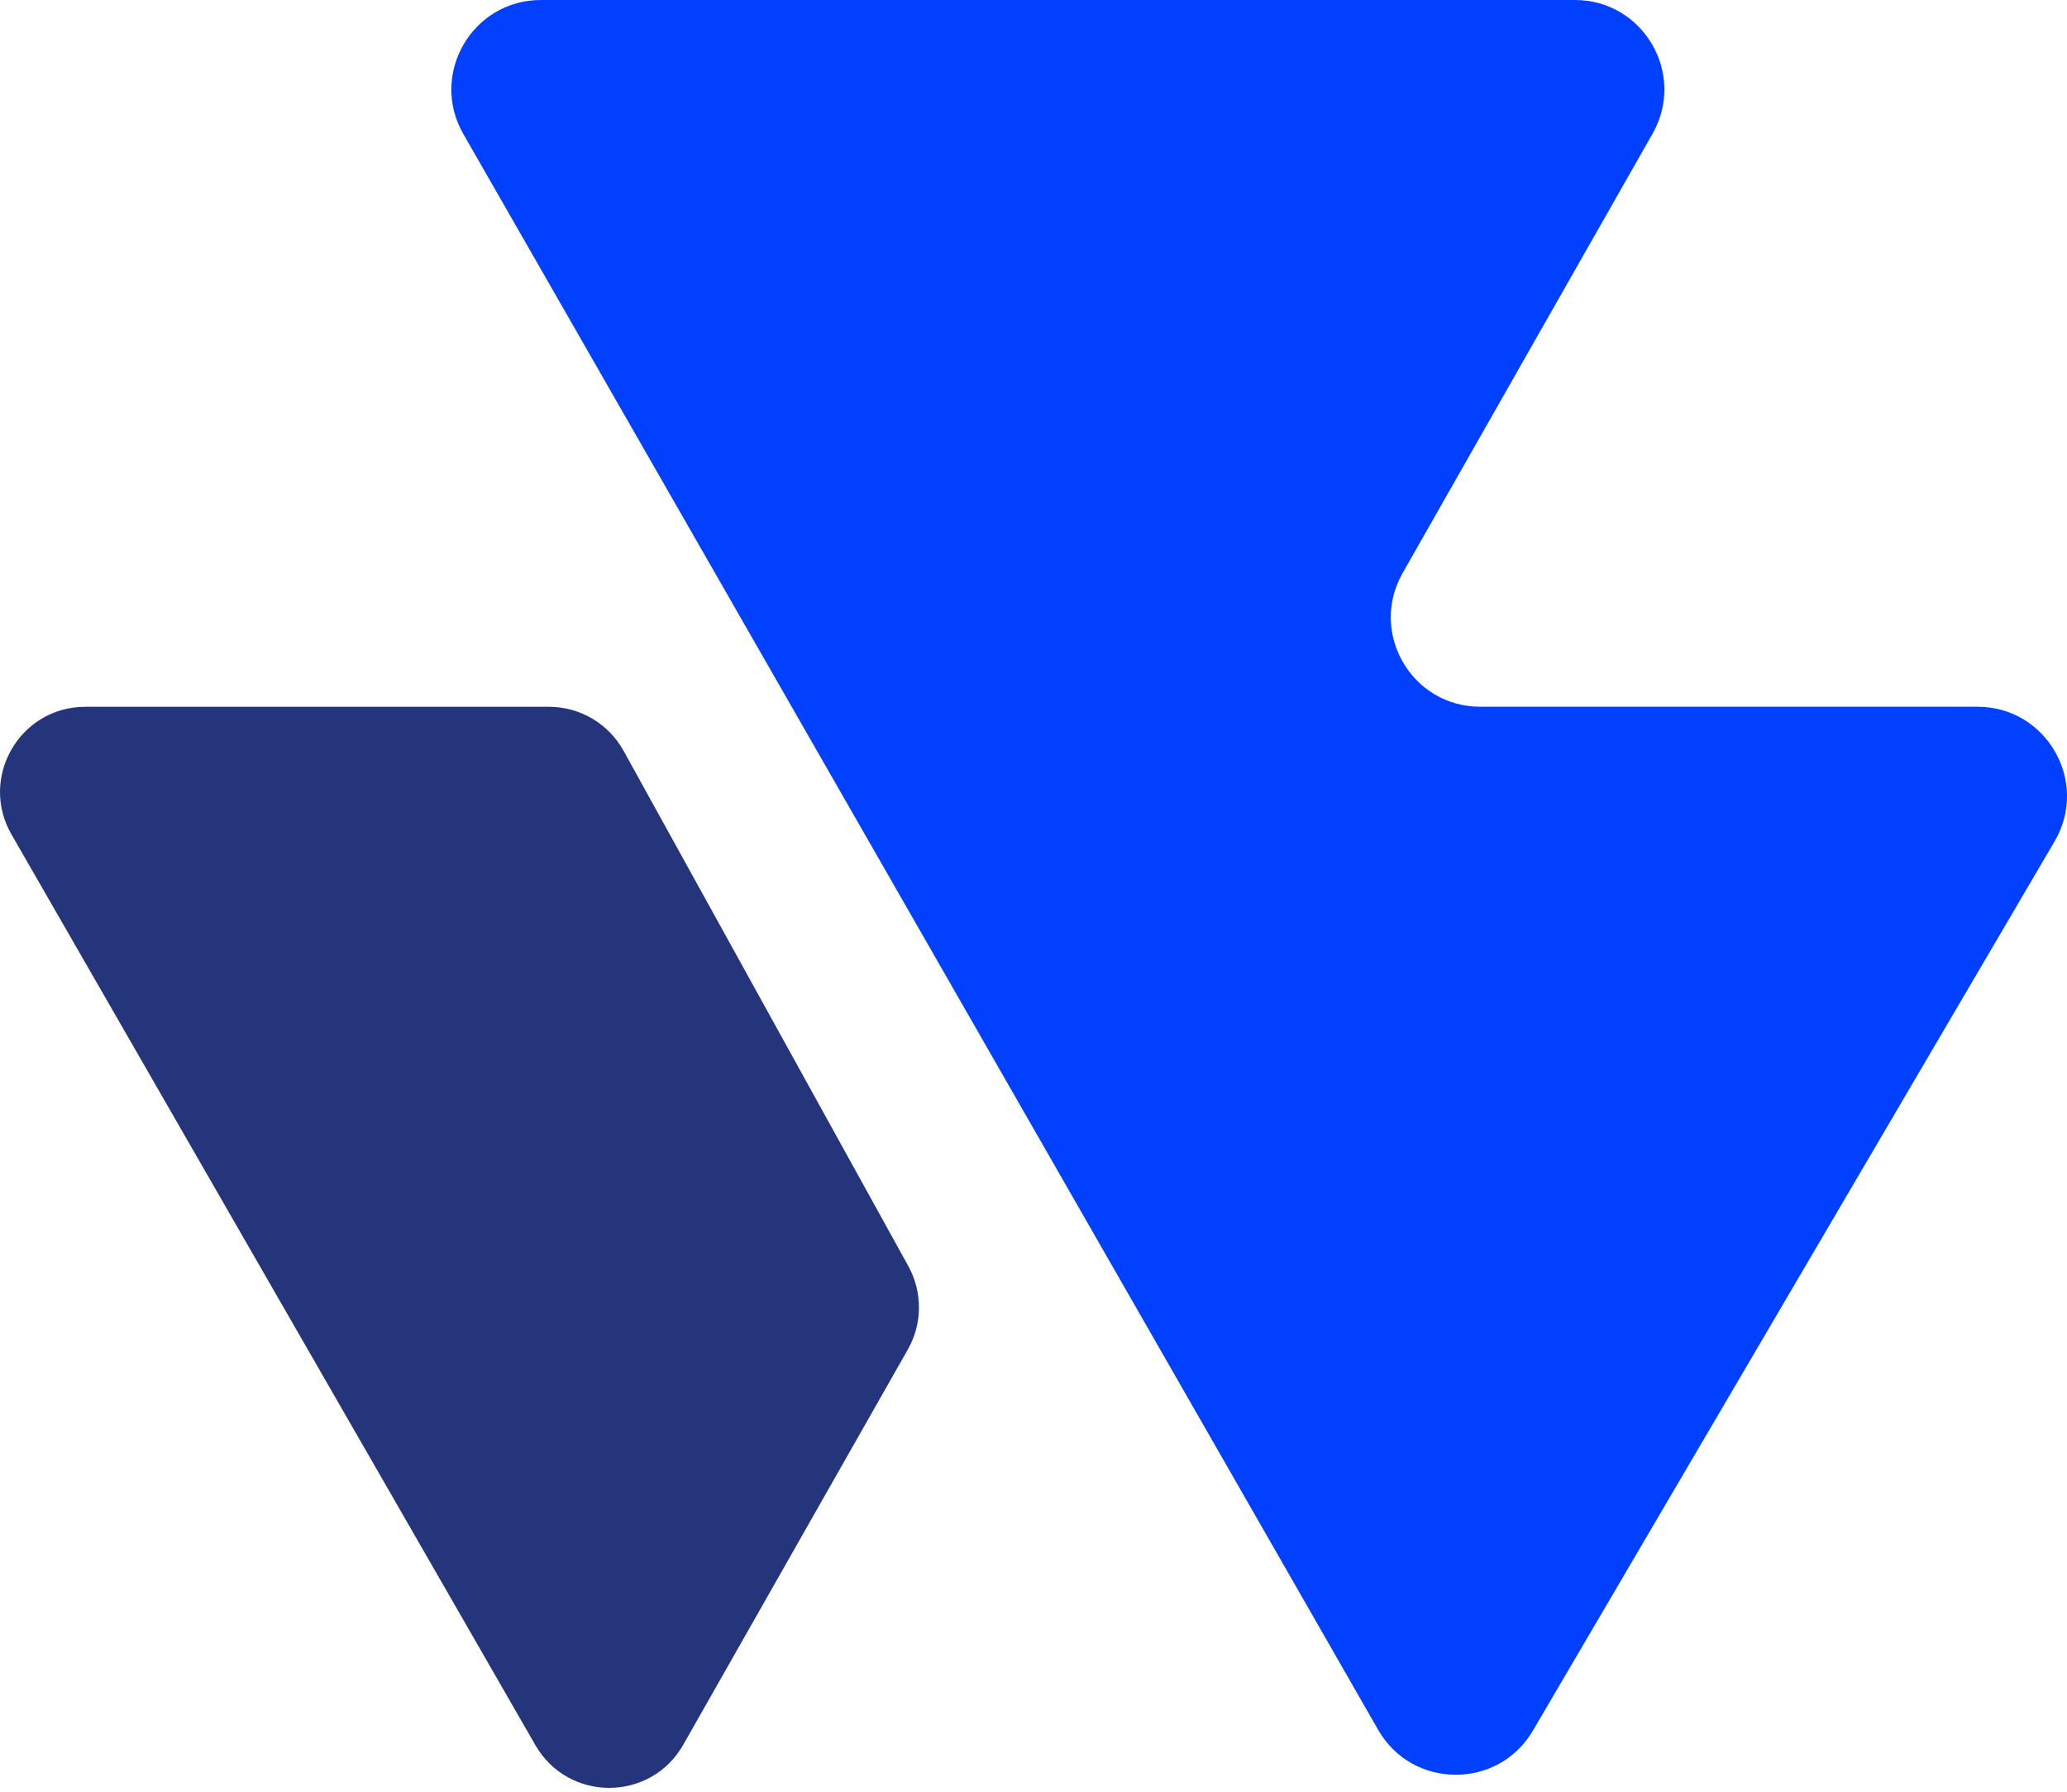 <svg width="75" height="65" viewBox="0 0 75 65" fill="none" xmlns="http://www.w3.org/2000/svg">
<path d="M59.963 4.848C56.929 10.18 53.935 15.441 50.892 20.791C49.663 22.953 51.223 25.639 53.709 25.639H71.753C74.26 25.639 75.818 28.363 74.549 30.524C68.203 41.339 61.977 51.952 55.619 62.785C54.358 64.933 51.243 64.915 50.005 62.753C38.885 43.359 27.894 24.189 16.811 4.859C15.571 2.698 17.131 0 19.622 0H57.148C59.632 0.002 61.192 2.686 59.963 4.848Z" fill="#0140FF"/>
<path d="M32.94 48.958L24.791 63.297C23.609 65.375 20.619 65.383 19.426 63.31L0.416 30.271C-0.769 28.212 0.718 25.641 3.095 25.641H19.92C21.045 25.641 22.08 26.252 22.625 27.236L32.961 45.937C33.478 46.879 33.472 48.023 32.94 48.958Z" fill="#24357C"/>
</svg>
